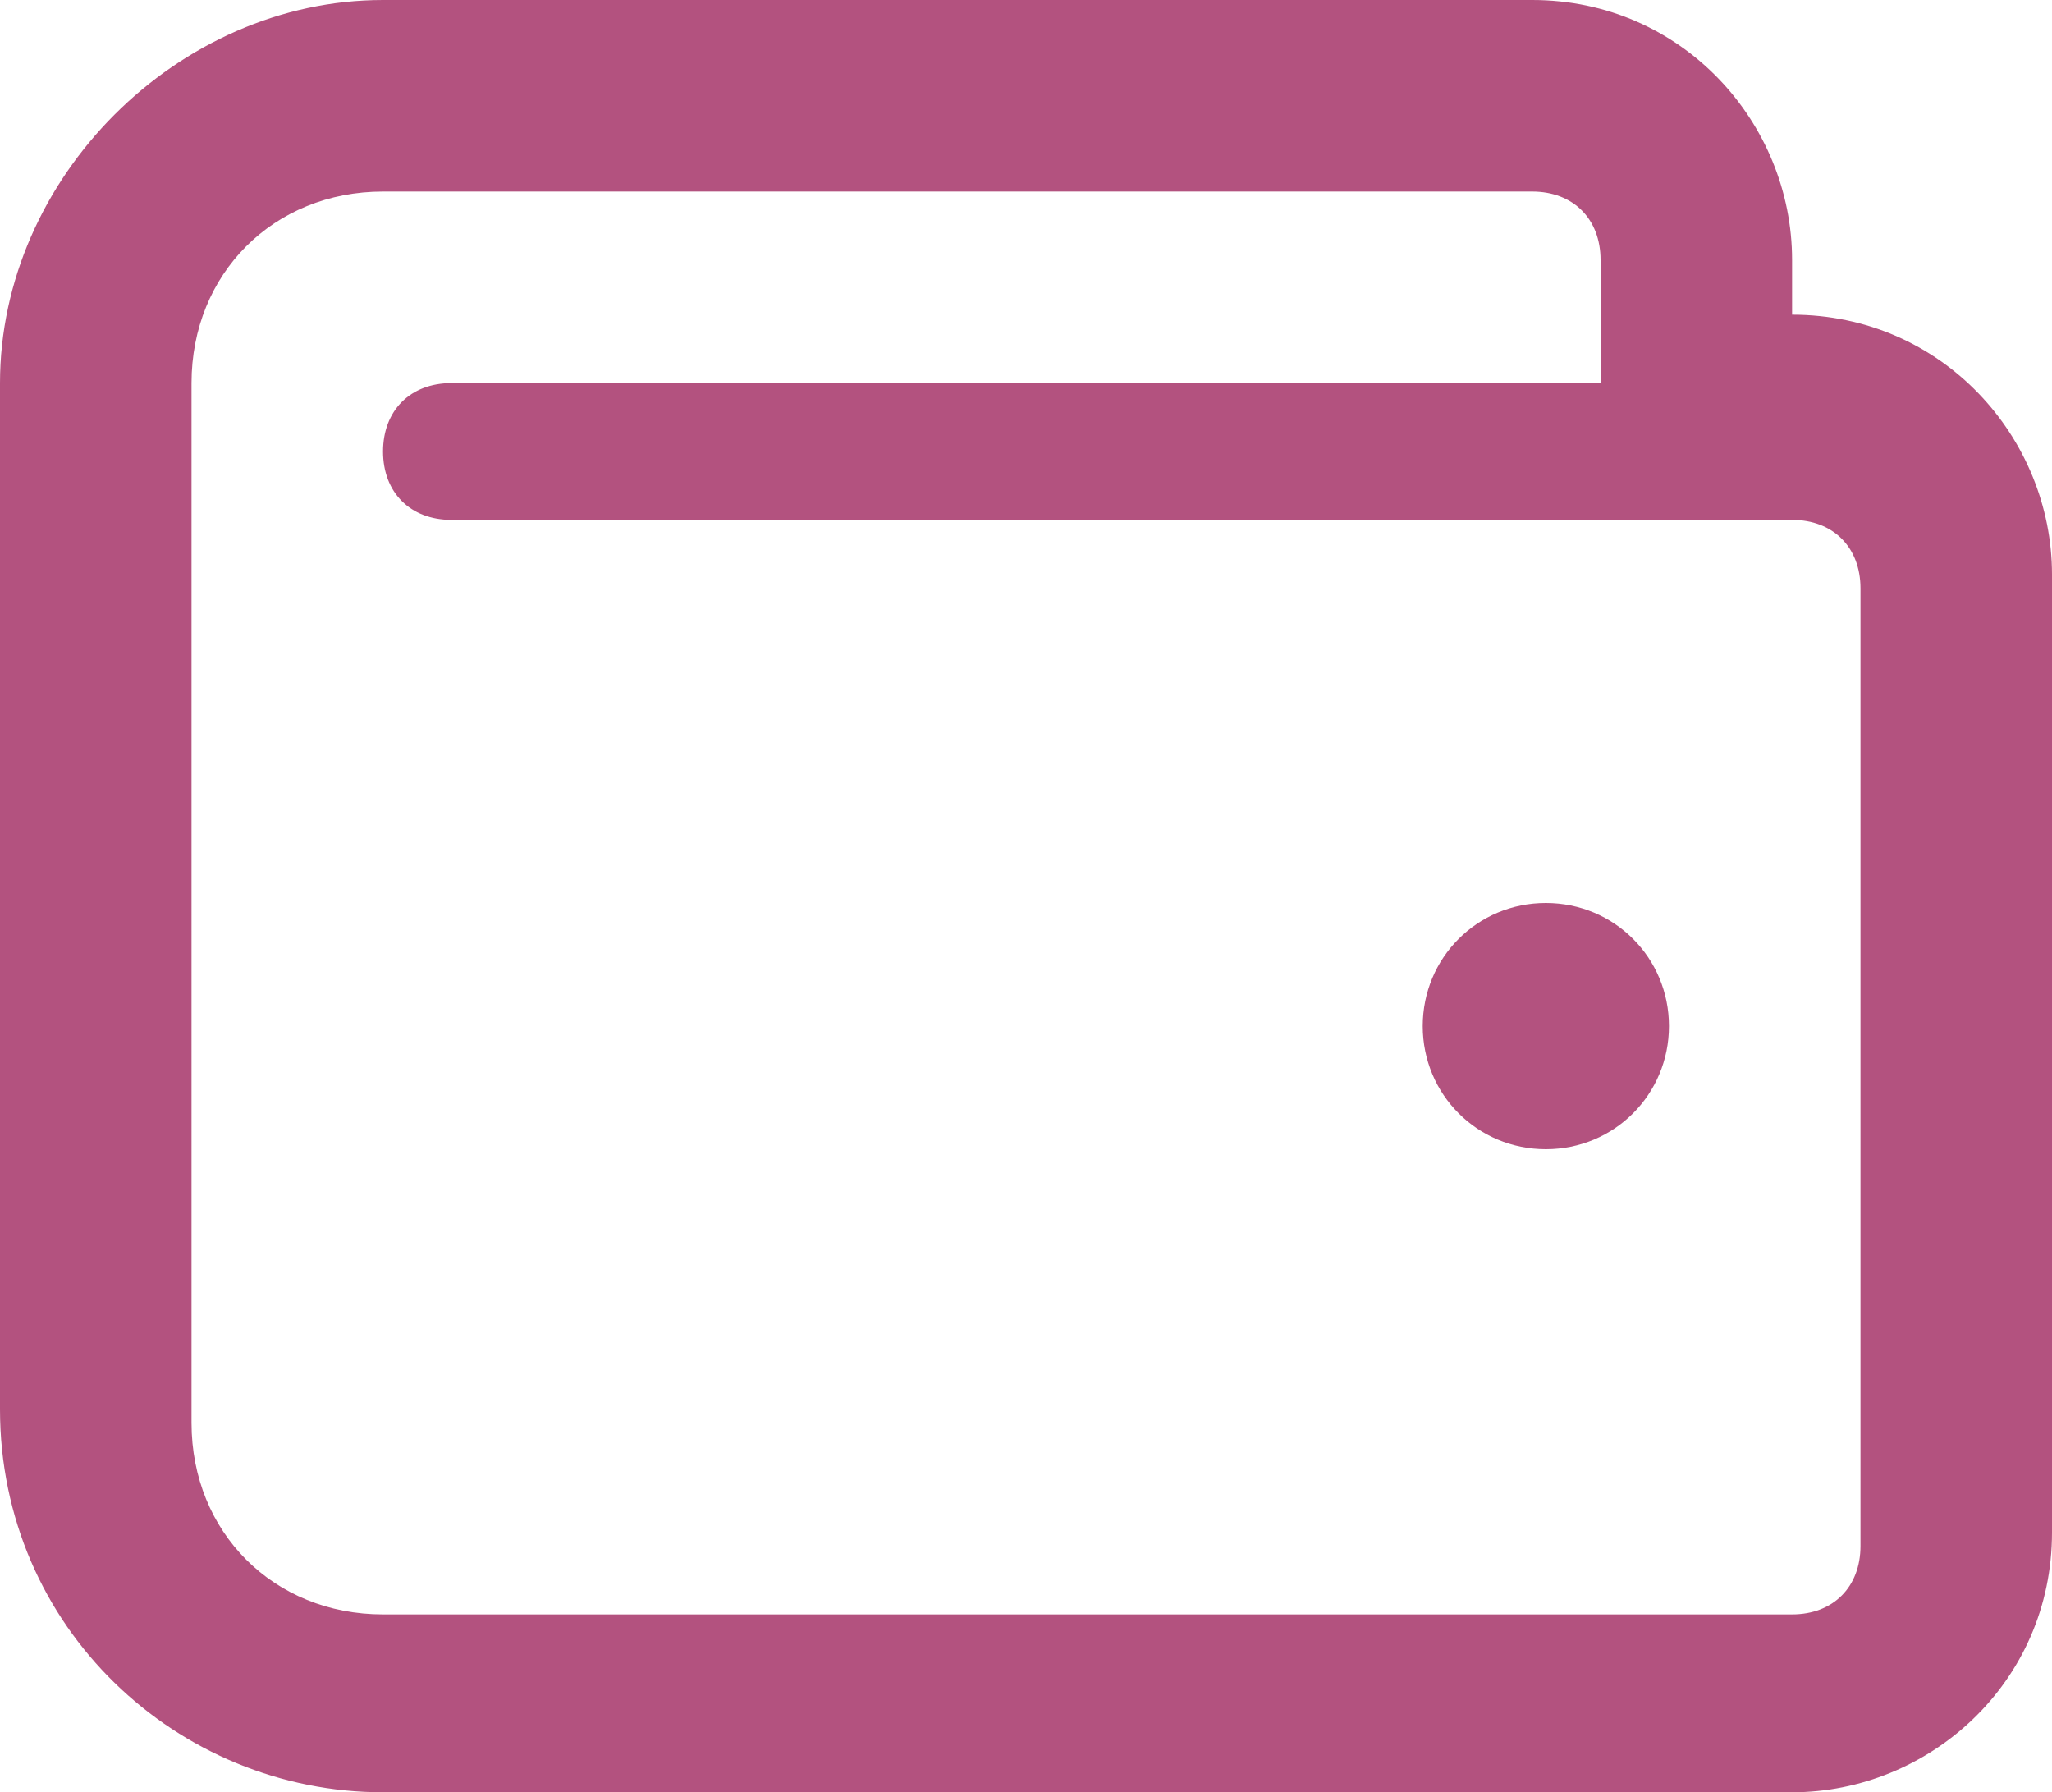 <?xml version="1.0" encoding="utf-8"?>
<!-- Generator: Adobe Illustrator 23.0.5, SVG Export Plug-In . SVG Version: 6.00 Build 0)  -->
<svg version="1.1" id="Слой_1" xmlns="http://www.w3.org/2000/svg" xmlns:xlink="http://www.w3.org/1999/xlink" x="0px" y="0px"
	 viewBox="0 0 15 13.1" style="enable-background:new 0 0 15 13.1;" xml:space="preserve">
<style type="text/css">
	.st0{fill:#B3527F;}
</style>
<path class="st0" d="M13.1,2.3V1.9c0-1-0.8-1.9-1.9-1.9H2.8C1.3,0,0,1.3,0,2.8v7.5c0,1.6,1.3,2.8,2.8,2.8h10.3c1,0,1.9-0.8,1.9-1.9
	v-7C15,3.2,14.2,2.3,13.1,2.3z M13.6,11.3c0,0.3-0.2,0.5-0.5,0.5H2.8c-0.8,0-1.4-0.6-1.4-1.4V2.8C1.4,2,2,1.4,2.8,1.4h8.4
	c0.3,0,0.5,0.2,0.5,0.5v0.9H3.3C3,2.8,2.8,3,2.8,3.3S3,3.8,3.3,3.8h9.8c0.3,0,0.5,0.2,0.5,0.5V11.3z M11.3,6.6
	c-0.5,0-0.9,0.4-0.9,0.9s0.4,0.9,0.9,0.9s0.9-0.4,0.9-0.9S11.8,6.6,11.3,6.6z"/>
</svg>
